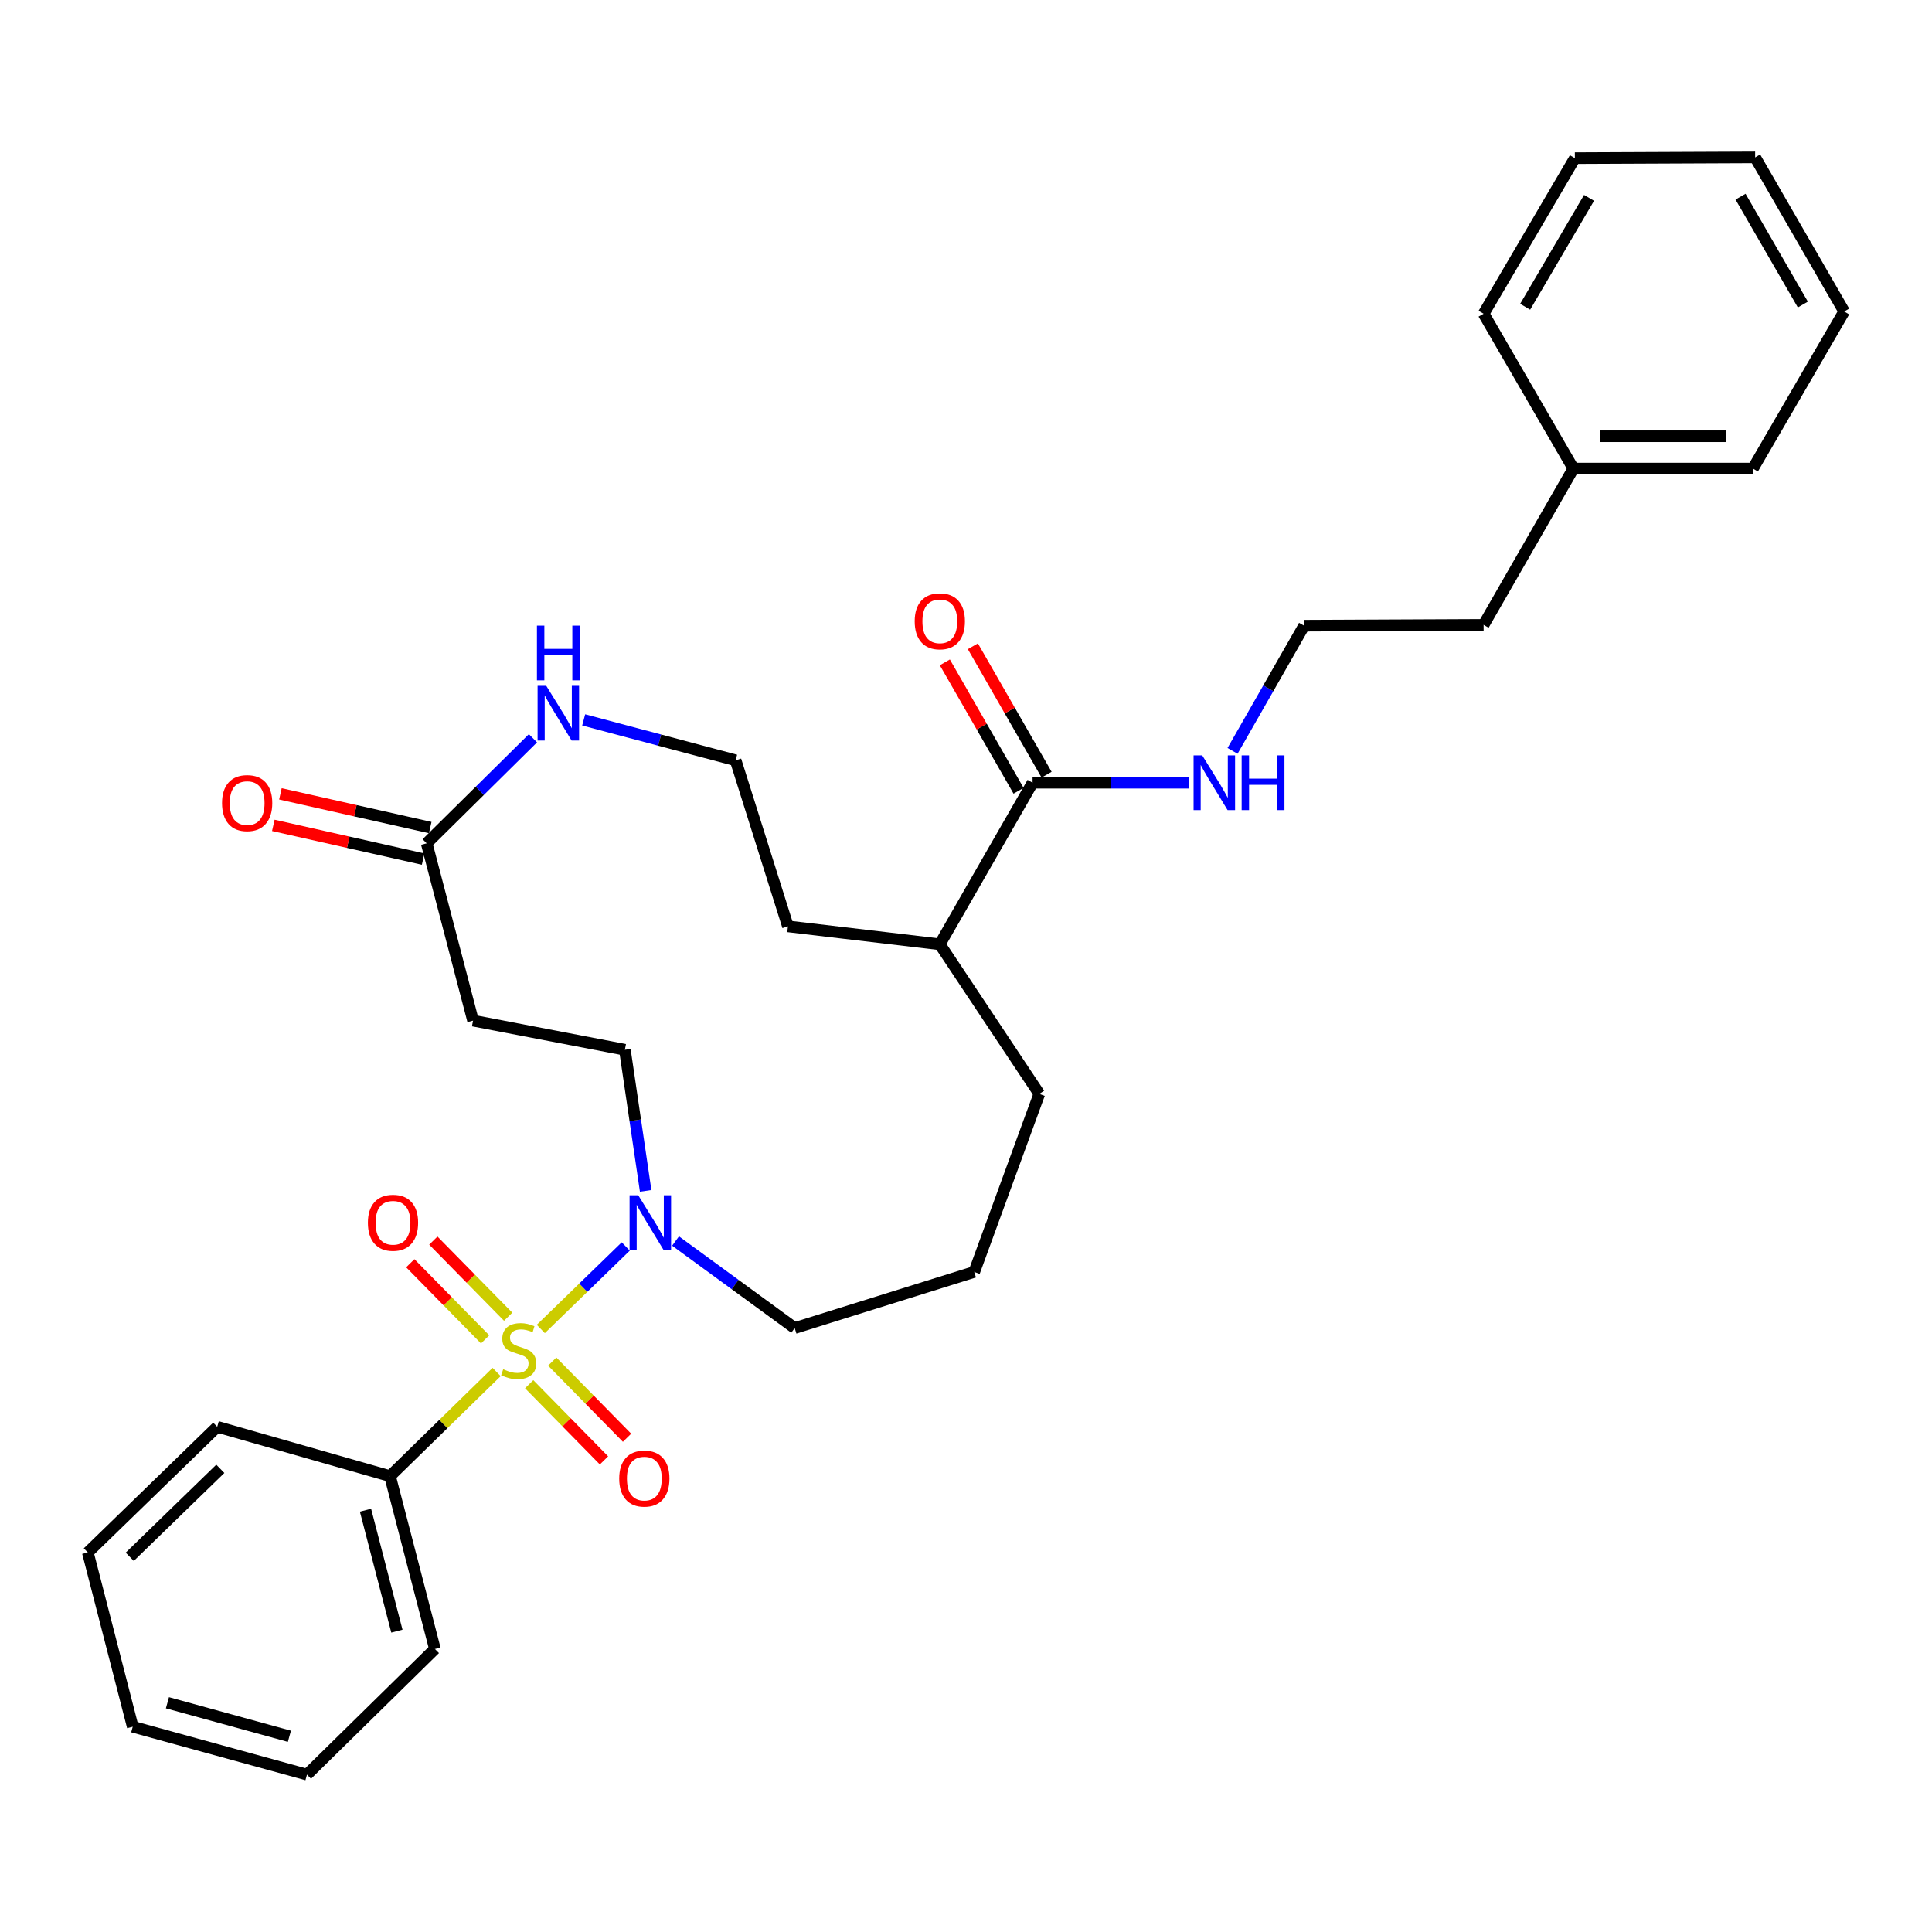 <?xml version='1.0' encoding='iso-8859-1'?>
<svg version='1.1' baseProfile='full'
              xmlns='http://www.w3.org/2000/svg'
                      xmlns:rdkit='http://www.rdkit.org/xml'
                      xmlns:xlink='http://www.w3.org/1999/xlink'
                  xml:space='preserve'
width='1000px' height='1000px' viewBox='0 0 1000 1000'>
<!-- END OF HEADER -->
<rect style='opacity:1.0;fill:#FFFFFF;stroke:none' width='1000' height='1000' x='0' y='0'> </rect>
<path class='bond-0' d='M 279.918,687.876 L 301.905,666.521' style='fill:none;fill-rule:evenodd;stroke:#CCCC00;stroke-width:6px;stroke-linecap:butt;stroke-linejoin:miter;stroke-opacity:1' />
<path class='bond-0' d='M 301.905,666.521 L 323.893,645.166' style='fill:none;fill-rule:evenodd;stroke:#0000FF;stroke-width:6px;stroke-linecap:butt;stroke-linejoin:miter;stroke-opacity:1' />
<path class='bond-3' d='M 273.898,716.468 L 293.262,736.184' style='fill:none;fill-rule:evenodd;stroke:#CCCC00;stroke-width:6px;stroke-linecap:butt;stroke-linejoin:miter;stroke-opacity:1' />
<path class='bond-3' d='M 293.262,736.184 L 312.626,755.899' style='fill:none;fill-rule:evenodd;stroke:#FF0000;stroke-width:6px;stroke-linecap:butt;stroke-linejoin:miter;stroke-opacity:1' />
<path class='bond-3' d='M 285.829,704.75 L 305.193,724.466' style='fill:none;fill-rule:evenodd;stroke:#CCCC00;stroke-width:6px;stroke-linecap:butt;stroke-linejoin:miter;stroke-opacity:1' />
<path class='bond-3' d='M 305.193,724.466 L 324.557,744.181' style='fill:none;fill-rule:evenodd;stroke:#FF0000;stroke-width:6px;stroke-linecap:butt;stroke-linejoin:miter;stroke-opacity:1' />
<path class='bond-4' d='M 263.027,681.541 L 243.662,661.836' style='fill:none;fill-rule:evenodd;stroke:#CCCC00;stroke-width:6px;stroke-linecap:butt;stroke-linejoin:miter;stroke-opacity:1' />
<path class='bond-4' d='M 243.662,661.836 L 224.297,642.131' style='fill:none;fill-rule:evenodd;stroke:#FF0000;stroke-width:6px;stroke-linecap:butt;stroke-linejoin:miter;stroke-opacity:1' />
<path class='bond-4' d='M 251.099,693.262 L 231.735,673.557' style='fill:none;fill-rule:evenodd;stroke:#CCCC00;stroke-width:6px;stroke-linecap:butt;stroke-linejoin:miter;stroke-opacity:1' />
<path class='bond-4' d='M 231.735,673.557 L 212.37,653.853' style='fill:none;fill-rule:evenodd;stroke:#FF0000;stroke-width:6px;stroke-linecap:butt;stroke-linejoin:miter;stroke-opacity:1' />
<path class='bond-5' d='M 257.056,710.145 L 229.467,737.095' style='fill:none;fill-rule:evenodd;stroke:#CCCC00;stroke-width:6px;stroke-linecap:butt;stroke-linejoin:miter;stroke-opacity:1' />
<path class='bond-5' d='M 229.467,737.095 L 201.878,764.044' style='fill:none;fill-rule:evenodd;stroke:#000000;stroke-width:6px;stroke-linecap:butt;stroke-linejoin:miter;stroke-opacity:1' />
<path class='bond-8' d='M 334.191,616.396 L 328.813,579.873' style='fill:none;fill-rule:evenodd;stroke:#0000FF;stroke-width:6px;stroke-linecap:butt;stroke-linejoin:miter;stroke-opacity:1' />
<path class='bond-8' d='M 328.813,579.873 L 323.435,543.349' style='fill:none;fill-rule:evenodd;stroke:#000000;stroke-width:6px;stroke-linecap:butt;stroke-linejoin:miter;stroke-opacity:1' />
<path class='bond-14' d='M 349.662,642.351 L 380.497,664.875' style='fill:none;fill-rule:evenodd;stroke:#0000FF;stroke-width:6px;stroke-linecap:butt;stroke-linejoin:miter;stroke-opacity:1' />
<path class='bond-14' d='M 380.497,664.875 L 411.332,687.398' style='fill:none;fill-rule:evenodd;stroke:#000000;stroke-width:6px;stroke-linecap:butt;stroke-linejoin:miter;stroke-opacity:1' />
<path class='bond-1' d='M 220.849,436.509 L 244.847,528.271' style='fill:none;fill-rule:evenodd;stroke:#000000;stroke-width:6px;stroke-linecap:butt;stroke-linejoin:miter;stroke-opacity:1' />
<path class='bond-7' d='M 220.849,436.509 L 248.354,409.315' style='fill:none;fill-rule:evenodd;stroke:#000000;stroke-width:6px;stroke-linecap:butt;stroke-linejoin:miter;stroke-opacity:1' />
<path class='bond-7' d='M 248.354,409.315 L 275.859,382.122' style='fill:none;fill-rule:evenodd;stroke:#0000FF;stroke-width:6px;stroke-linecap:butt;stroke-linejoin:miter;stroke-opacity:1' />
<path class='bond-10' d='M 222.685,428.352 L 183.914,419.626' style='fill:none;fill-rule:evenodd;stroke:#000000;stroke-width:6px;stroke-linecap:butt;stroke-linejoin:miter;stroke-opacity:1' />
<path class='bond-10' d='M 183.914,419.626 L 145.143,410.9' style='fill:none;fill-rule:evenodd;stroke:#FF0000;stroke-width:6px;stroke-linecap:butt;stroke-linejoin:miter;stroke-opacity:1' />
<path class='bond-10' d='M 219.013,444.666 L 180.242,435.941' style='fill:none;fill-rule:evenodd;stroke:#000000;stroke-width:6px;stroke-linecap:butt;stroke-linejoin:miter;stroke-opacity:1' />
<path class='bond-10' d='M 180.242,435.941 L 141.471,427.215' style='fill:none;fill-rule:evenodd;stroke:#FF0000;stroke-width:6px;stroke-linecap:butt;stroke-linejoin:miter;stroke-opacity:1' />
<path class='bond-2' d='M 534.458,405.144 L 486.445,488.768' style='fill:none;fill-rule:evenodd;stroke:#000000;stroke-width:6px;stroke-linecap:butt;stroke-linejoin:miter;stroke-opacity:1' />
<path class='bond-9' d='M 541.71,400.982 L 522.632,367.746' style='fill:none;fill-rule:evenodd;stroke:#000000;stroke-width:6px;stroke-linecap:butt;stroke-linejoin:miter;stroke-opacity:1' />
<path class='bond-9' d='M 522.632,367.746 L 503.554,334.511' style='fill:none;fill-rule:evenodd;stroke:#FF0000;stroke-width:6px;stroke-linecap:butt;stroke-linejoin:miter;stroke-opacity:1' />
<path class='bond-9' d='M 527.207,409.307 L 508.129,376.071' style='fill:none;fill-rule:evenodd;stroke:#000000;stroke-width:6px;stroke-linecap:butt;stroke-linejoin:miter;stroke-opacity:1' />
<path class='bond-9' d='M 508.129,376.071 L 489.05,342.836' style='fill:none;fill-rule:evenodd;stroke:#FF0000;stroke-width:6px;stroke-linecap:butt;stroke-linejoin:miter;stroke-opacity:1' />
<path class='bond-11' d='M 534.458,405.144 L 574.95,405.144' style='fill:none;fill-rule:evenodd;stroke:#000000;stroke-width:6px;stroke-linecap:butt;stroke-linejoin:miter;stroke-opacity:1' />
<path class='bond-11' d='M 574.95,405.144 L 615.442,405.144' style='fill:none;fill-rule:evenodd;stroke:#0000FF;stroke-width:6px;stroke-linecap:butt;stroke-linejoin:miter;stroke-opacity:1' />
<path class='bond-20' d='M 201.878,764.044 L 225.104,853.493' style='fill:none;fill-rule:evenodd;stroke:#000000;stroke-width:6px;stroke-linecap:butt;stroke-linejoin:miter;stroke-opacity:1' />
<path class='bond-20' d='M 189.176,781.665 L 205.434,844.279' style='fill:none;fill-rule:evenodd;stroke:#000000;stroke-width:6px;stroke-linecap:butt;stroke-linejoin:miter;stroke-opacity:1' />
<path class='bond-21' d='M 201.878,764.044 L 112.43,738.505' style='fill:none;fill-rule:evenodd;stroke:#000000;stroke-width:6px;stroke-linecap:butt;stroke-linejoin:miter;stroke-opacity:1' />
<path class='bond-6' d='M 244.847,528.271 L 323.435,543.349' style='fill:none;fill-rule:evenodd;stroke:#000000;stroke-width:6px;stroke-linecap:butt;stroke-linejoin:miter;stroke-opacity:1' />
<path class='bond-13' d='M 302.109,372.622 L 341.433,383.081' style='fill:none;fill-rule:evenodd;stroke:#0000FF;stroke-width:6px;stroke-linecap:butt;stroke-linejoin:miter;stroke-opacity:1' />
<path class='bond-13' d='M 341.433,383.081 L 380.757,393.541' style='fill:none;fill-rule:evenodd;stroke:#000000;stroke-width:6px;stroke-linecap:butt;stroke-linejoin:miter;stroke-opacity:1' />
<path class='bond-15' d='M 637.965,388.644 L 656.48,356.248' style='fill:none;fill-rule:evenodd;stroke:#0000FF;stroke-width:6px;stroke-linecap:butt;stroke-linejoin:miter;stroke-opacity:1' />
<path class='bond-15' d='M 656.48,356.248 L 674.995,323.853' style='fill:none;fill-rule:evenodd;stroke:#000000;stroke-width:6px;stroke-linecap:butt;stroke-linejoin:miter;stroke-opacity:1' />
<path class='bond-12' d='M 486.445,488.768 L 537.942,566.204' style='fill:none;fill-rule:evenodd;stroke:#000000;stroke-width:6px;stroke-linecap:butt;stroke-linejoin:miter;stroke-opacity:1' />
<path class='bond-18' d='M 486.445,488.768 L 407.839,479.487' style='fill:none;fill-rule:evenodd;stroke:#000000;stroke-width:6px;stroke-linecap:butt;stroke-linejoin:miter;stroke-opacity:1' />
<path class='bond-32' d='M 380.757,393.541 L 407.839,479.487' style='fill:none;fill-rule:evenodd;stroke:#000000;stroke-width:6px;stroke-linecap:butt;stroke-linejoin:miter;stroke-opacity:1' />
<path class='bond-17' d='M 411.332,687.398 L 504.264,658.356' style='fill:none;fill-rule:evenodd;stroke:#000000;stroke-width:6px;stroke-linecap:butt;stroke-linejoin:miter;stroke-opacity:1' />
<path class='bond-22' d='M 674.995,323.853 L 767.909,323.435' style='fill:none;fill-rule:evenodd;stroke:#000000;stroke-width:6px;stroke-linecap:butt;stroke-linejoin:miter;stroke-opacity:1' />
<path class='bond-16' d='M 814.371,242.533 L 767.909,323.435' style='fill:none;fill-rule:evenodd;stroke:#000000;stroke-width:6px;stroke-linecap:butt;stroke-linejoin:miter;stroke-opacity:1' />
<path class='bond-23' d='M 814.371,242.533 L 907.303,242.533' style='fill:none;fill-rule:evenodd;stroke:#000000;stroke-width:6px;stroke-linecap:butt;stroke-linejoin:miter;stroke-opacity:1' />
<path class='bond-23' d='M 828.311,225.81 L 893.364,225.81' style='fill:none;fill-rule:evenodd;stroke:#000000;stroke-width:6px;stroke-linecap:butt;stroke-linejoin:miter;stroke-opacity:1' />
<path class='bond-24' d='M 814.371,242.533 L 767.909,162.384' style='fill:none;fill-rule:evenodd;stroke:#000000;stroke-width:6px;stroke-linecap:butt;stroke-linejoin:miter;stroke-opacity:1' />
<path class='bond-19' d='M 504.264,658.356 L 537.942,566.204' style='fill:none;fill-rule:evenodd;stroke:#000000;stroke-width:6px;stroke-linecap:butt;stroke-linejoin:miter;stroke-opacity:1' />
<path class='bond-25' d='M 225.104,853.493 L 158.891,918.536' style='fill:none;fill-rule:evenodd;stroke:#000000;stroke-width:6px;stroke-linecap:butt;stroke-linejoin:miter;stroke-opacity:1' />
<path class='bond-26' d='M 112.43,738.505 L 45.455,803.547' style='fill:none;fill-rule:evenodd;stroke:#000000;stroke-width:6px;stroke-linecap:butt;stroke-linejoin:miter;stroke-opacity:1' />
<path class='bond-26' d='M 114.034,760.258 L 67.151,805.788' style='fill:none;fill-rule:evenodd;stroke:#000000;stroke-width:6px;stroke-linecap:butt;stroke-linejoin:miter;stroke-opacity:1' />
<path class='bond-28' d='M 907.303,242.533 L 954.545,161.223' style='fill:none;fill-rule:evenodd;stroke:#000000;stroke-width:6px;stroke-linecap:butt;stroke-linejoin:miter;stroke-opacity:1' />
<path class='bond-27' d='M 767.909,162.384 L 815.151,81.864' style='fill:none;fill-rule:evenodd;stroke:#000000;stroke-width:6px;stroke-linecap:butt;stroke-linejoin:miter;stroke-opacity:1' />
<path class='bond-27' d='M 789.419,158.769 L 822.489,102.404' style='fill:none;fill-rule:evenodd;stroke:#000000;stroke-width:6px;stroke-linecap:butt;stroke-linejoin:miter;stroke-opacity:1' />
<path class='bond-31' d='M 158.891,918.536 L 68.699,893.749' style='fill:none;fill-rule:evenodd;stroke:#000000;stroke-width:6px;stroke-linecap:butt;stroke-linejoin:miter;stroke-opacity:1' />
<path class='bond-31' d='M 149.794,898.693 L 86.66,881.342' style='fill:none;fill-rule:evenodd;stroke:#000000;stroke-width:6px;stroke-linecap:butt;stroke-linejoin:miter;stroke-opacity:1' />
<path class='bond-29' d='M 45.455,803.547 L 68.699,893.749' style='fill:none;fill-rule:evenodd;stroke:#000000;stroke-width:6px;stroke-linecap:butt;stroke-linejoin:miter;stroke-opacity:1' />
<path class='bond-30' d='M 815.151,81.864 L 908.465,81.464' style='fill:none;fill-rule:evenodd;stroke:#000000;stroke-width:6px;stroke-linecap:butt;stroke-linejoin:miter;stroke-opacity:1' />
<path class='bond-33' d='M 954.545,161.223 L 908.465,81.464' style='fill:none;fill-rule:evenodd;stroke:#000000;stroke-width:6px;stroke-linecap:butt;stroke-linejoin:miter;stroke-opacity:1' />
<path class='bond-33' d='M 933.153,157.625 L 900.897,101.794' style='fill:none;fill-rule:evenodd;stroke:#000000;stroke-width:6px;stroke-linecap:butt;stroke-linejoin:miter;stroke-opacity:1' />
<path  class='atom-0' d='M 260.463 708.722
Q 260.783 708.842, 262.103 709.402
Q 263.423 709.962, 264.863 710.322
Q 266.343 710.642, 267.783 710.642
Q 270.463 710.642, 272.023 709.362
Q 273.583 708.042, 273.583 705.762
Q 273.583 704.202, 272.783 703.242
Q 272.023 702.282, 270.823 701.762
Q 269.623 701.242, 267.623 700.642
Q 265.103 699.882, 263.583 699.162
Q 262.103 698.442, 261.023 696.922
Q 259.983 695.402, 259.983 692.842
Q 259.983 689.282, 262.383 687.082
Q 264.823 684.882, 269.623 684.882
Q 272.903 684.882, 276.623 686.442
L 275.703 689.522
Q 272.303 688.122, 269.743 688.122
Q 266.983 688.122, 265.463 689.282
Q 263.943 690.402, 263.983 692.362
Q 263.983 693.882, 264.743 694.802
Q 265.543 695.722, 266.663 696.242
Q 267.823 696.762, 269.743 697.362
Q 272.303 698.162, 273.823 698.962
Q 275.343 699.762, 276.423 701.402
Q 277.543 703.002, 277.543 705.762
Q 277.543 709.682, 274.903 711.802
Q 272.303 713.882, 267.943 713.882
Q 265.423 713.882, 263.503 713.322
Q 261.623 712.802, 259.383 711.882
L 260.463 708.722
' fill='#CCCC00'/>
<path  class='atom-1' d='M 330.349 618.657
L 339.629 633.657
Q 340.549 635.137, 342.029 637.817
Q 343.509 640.497, 343.589 640.657
L 343.589 618.657
L 347.349 618.657
L 347.349 646.977
L 343.469 646.977
L 333.509 630.577
Q 332.349 628.657, 331.109 626.457
Q 329.909 624.257, 329.549 623.577
L 329.549 646.977
L 325.869 646.977
L 325.869 618.657
L 330.349 618.657
' fill='#0000FF'/>
<path  class='atom-4' d='M 320.506 765.304
Q 320.506 758.504, 323.866 754.704
Q 327.226 750.904, 333.506 750.904
Q 339.786 750.904, 343.146 754.704
Q 346.506 758.504, 346.506 765.304
Q 346.506 772.184, 343.106 776.104
Q 339.706 779.984, 333.506 779.984
Q 327.266 779.984, 323.866 776.104
Q 320.506 772.224, 320.506 765.304
M 333.506 776.784
Q 337.826 776.784, 340.146 773.904
Q 342.506 770.984, 342.506 765.304
Q 342.506 759.744, 340.146 756.944
Q 337.826 754.104, 333.506 754.104
Q 329.186 754.104, 326.826 756.904
Q 324.506 759.704, 324.506 765.304
Q 324.506 771.024, 326.826 773.904
Q 329.186 776.784, 333.506 776.784
' fill='#FF0000'/>
<path  class='atom-5' d='M 190.42 632.897
Q 190.42 626.097, 193.78 622.297
Q 197.14 618.497, 203.42 618.497
Q 209.7 618.497, 213.06 622.297
Q 216.42 626.097, 216.42 632.897
Q 216.42 639.777, 213.02 643.697
Q 209.62 647.577, 203.42 647.577
Q 197.18 647.577, 193.78 643.697
Q 190.42 639.817, 190.42 632.897
M 203.42 644.377
Q 207.74 644.377, 210.06 641.497
Q 212.42 638.577, 212.42 632.897
Q 212.42 627.337, 210.06 624.537
Q 207.74 621.697, 203.42 621.697
Q 199.1 621.697, 196.74 624.497
Q 194.42 627.297, 194.42 632.897
Q 194.42 638.617, 196.74 641.497
Q 199.1 644.377, 203.42 644.377
' fill='#FF0000'/>
<path  class='atom-8' d='M 282.735 354.974
L 292.015 369.974
Q 292.935 371.454, 294.415 374.134
Q 295.895 376.814, 295.975 376.974
L 295.975 354.974
L 299.735 354.974
L 299.735 383.294
L 295.855 383.294
L 285.895 366.894
Q 284.735 364.974, 283.495 362.774
Q 282.295 360.574, 281.935 359.894
L 281.935 383.294
L 278.255 383.294
L 278.255 354.974
L 282.735 354.974
' fill='#0000FF'/>
<path  class='atom-8' d='M 277.915 323.822
L 281.755 323.822
L 281.755 335.862
L 296.235 335.862
L 296.235 323.822
L 300.075 323.822
L 300.075 352.142
L 296.235 352.142
L 296.235 339.062
L 281.755 339.062
L 281.755 352.142
L 277.915 352.142
L 277.915 323.822
' fill='#0000FF'/>
<path  class='atom-10' d='M 473.445 321.582
Q 473.445 314.782, 476.805 310.982
Q 480.165 307.182, 486.445 307.182
Q 492.725 307.182, 496.085 310.982
Q 499.445 314.782, 499.445 321.582
Q 499.445 328.462, 496.045 332.382
Q 492.645 336.262, 486.445 336.262
Q 480.205 336.262, 476.805 332.382
Q 473.445 328.502, 473.445 321.582
M 486.445 333.062
Q 490.765 333.062, 493.085 330.182
Q 495.445 327.262, 495.445 321.582
Q 495.445 316.022, 493.085 313.222
Q 490.765 310.382, 486.445 310.382
Q 482.125 310.382, 479.765 313.182
Q 477.445 315.982, 477.445 321.582
Q 477.445 327.302, 479.765 330.182
Q 482.125 333.062, 486.445 333.062
' fill='#FF0000'/>
<path  class='atom-11' d='M 114.926 415.676
Q 114.926 408.876, 118.286 405.076
Q 121.646 401.276, 127.926 401.276
Q 134.206 401.276, 137.566 405.076
Q 140.926 408.876, 140.926 415.676
Q 140.926 422.556, 137.526 426.476
Q 134.126 430.356, 127.926 430.356
Q 121.686 430.356, 118.286 426.476
Q 114.926 422.596, 114.926 415.676
M 127.926 427.156
Q 132.246 427.156, 134.566 424.276
Q 136.926 421.356, 136.926 415.676
Q 136.926 410.116, 134.566 407.316
Q 132.246 404.476, 127.926 404.476
Q 123.606 404.476, 121.246 407.276
Q 118.926 410.076, 118.926 415.676
Q 118.926 421.396, 121.246 424.276
Q 123.606 427.156, 127.926 427.156
' fill='#FF0000'/>
<path  class='atom-12' d='M 622.274 390.984
L 631.554 405.984
Q 632.474 407.464, 633.954 410.144
Q 635.434 412.824, 635.514 412.984
L 635.514 390.984
L 639.274 390.984
L 639.274 419.304
L 635.394 419.304
L 625.434 402.904
Q 624.274 400.984, 623.034 398.784
Q 621.834 396.584, 621.474 395.904
L 621.474 419.304
L 617.794 419.304
L 617.794 390.984
L 622.274 390.984
' fill='#0000FF'/>
<path  class='atom-12' d='M 642.674 390.984
L 646.514 390.984
L 646.514 403.024
L 660.994 403.024
L 660.994 390.984
L 664.834 390.984
L 664.834 419.304
L 660.994 419.304
L 660.994 406.224
L 646.514 406.224
L 646.514 419.304
L 642.674 419.304
L 642.674 390.984
' fill='#0000FF'/>
</svg>
